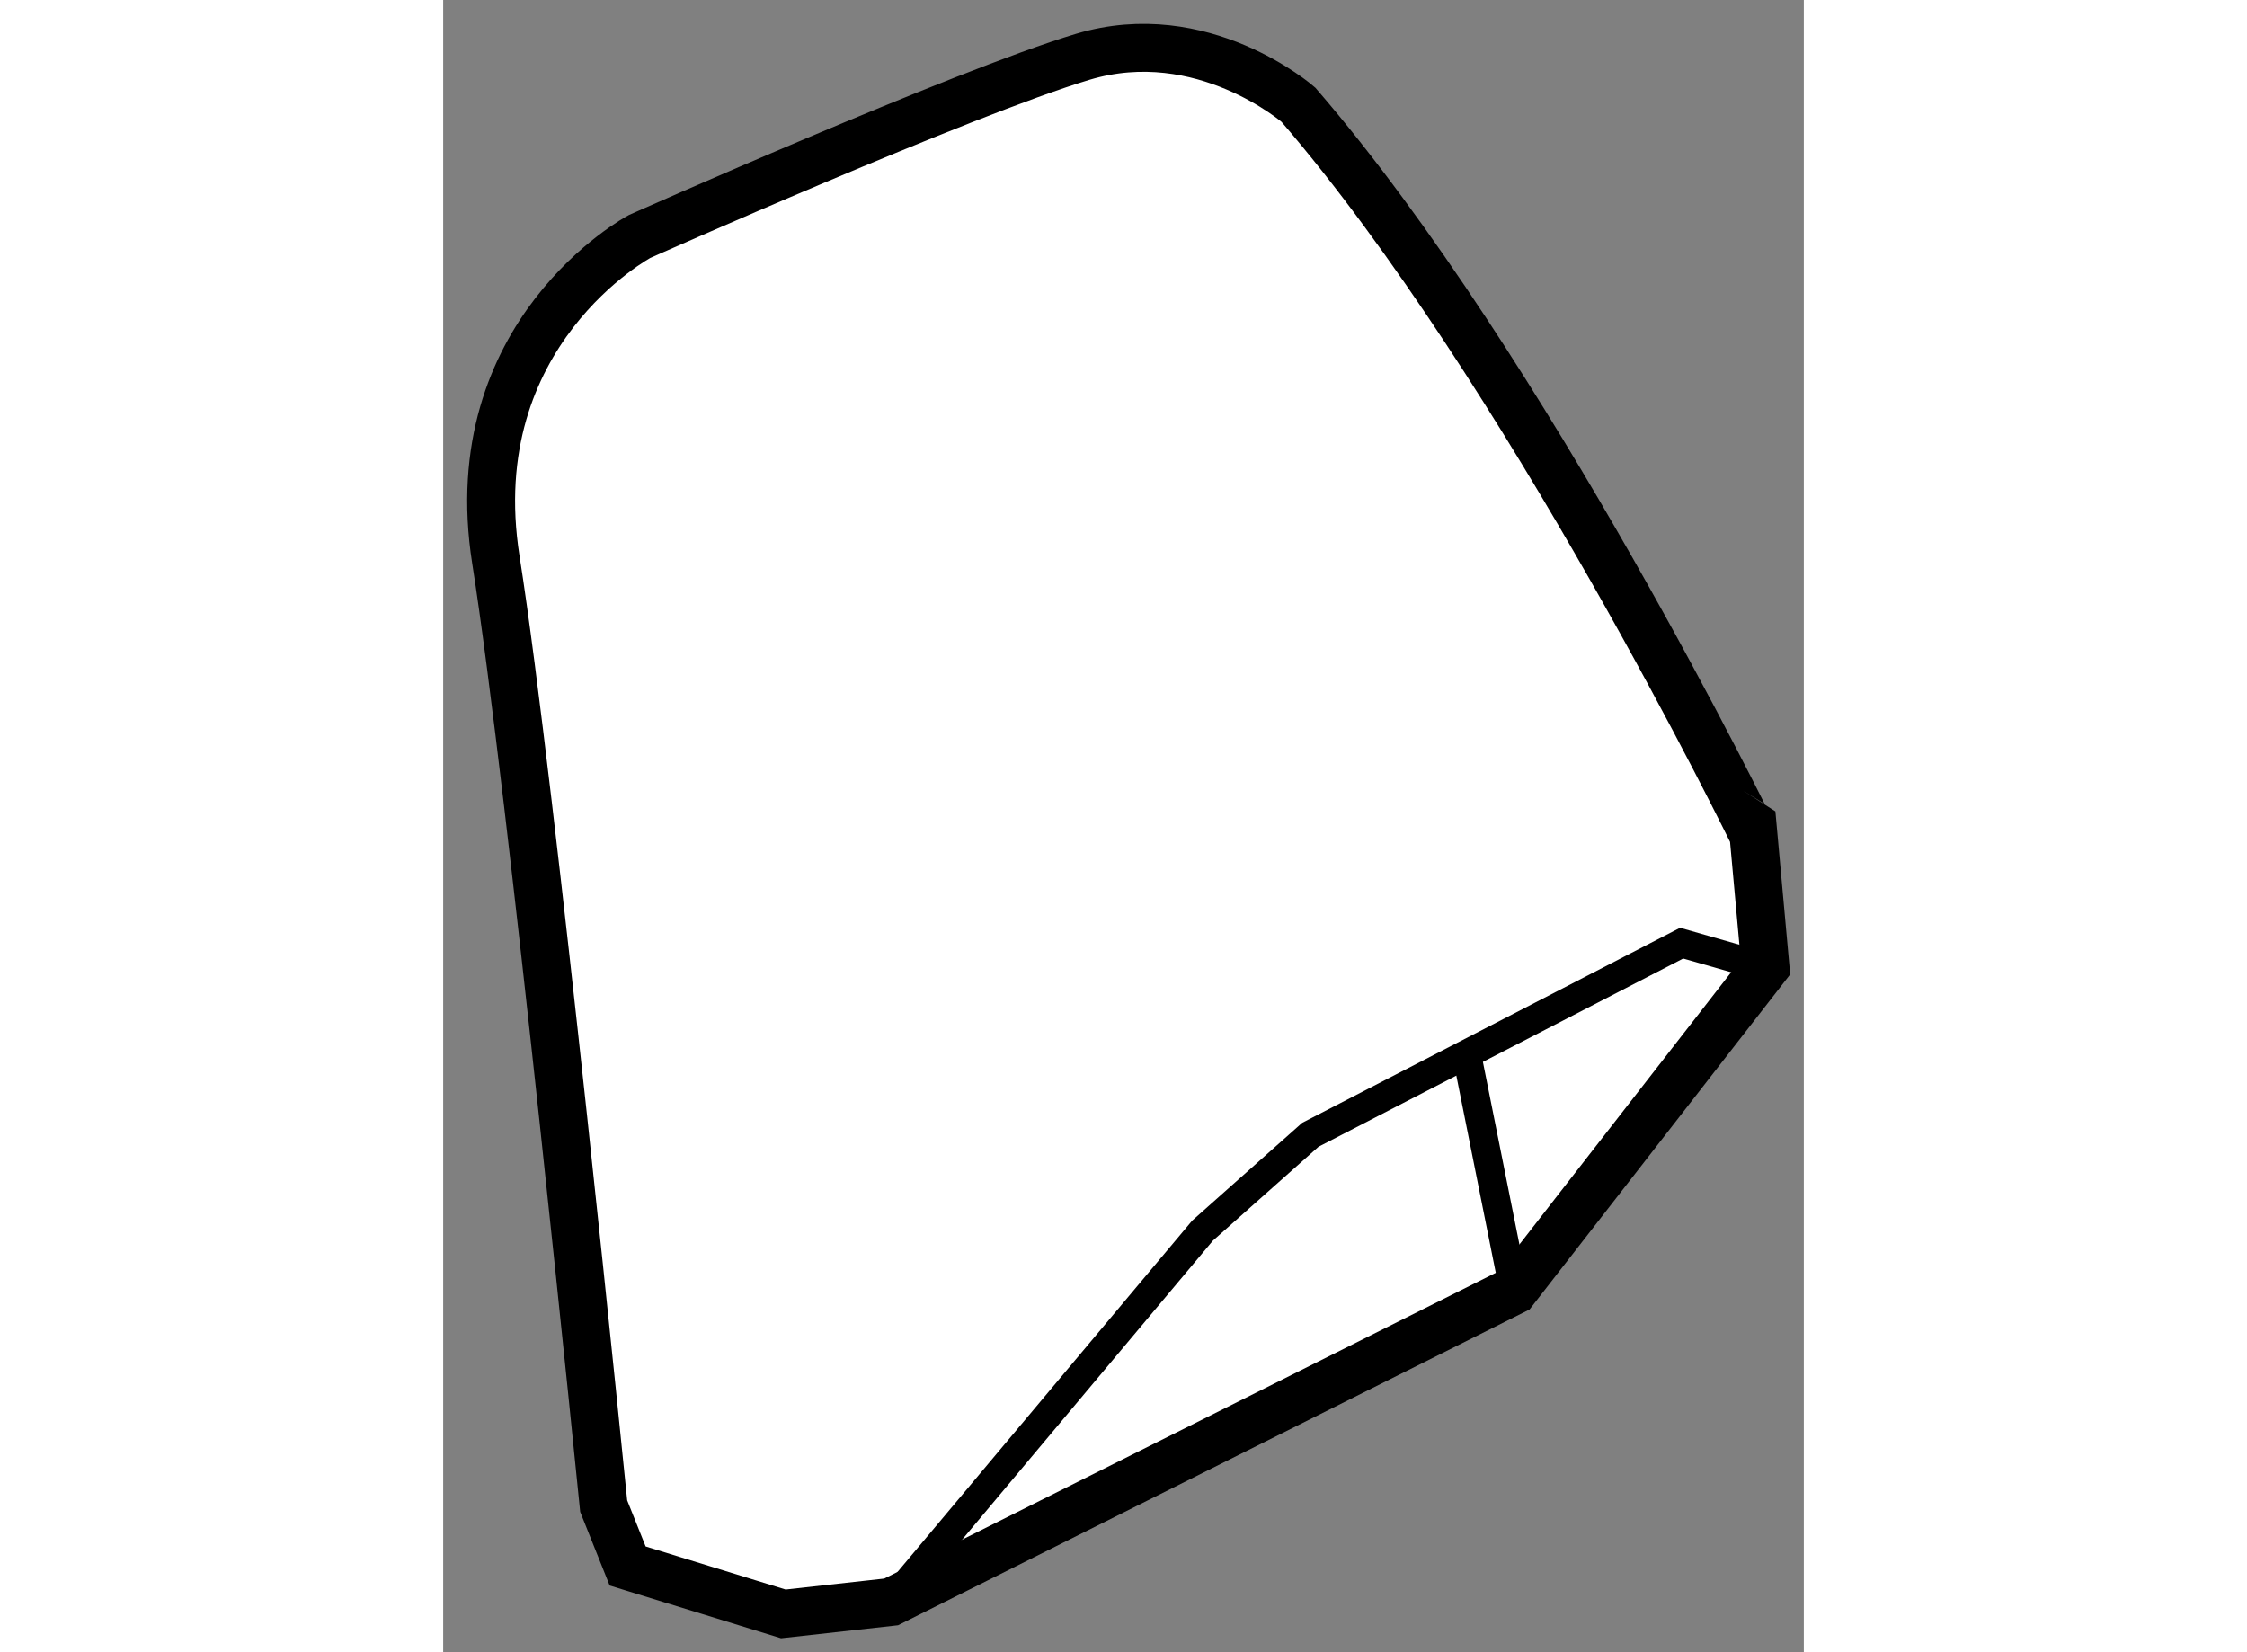 <?xml version="1.0" encoding="utf-8"?>
<!-- Generator: Adobe Illustrator 15.1.0, SVG Export Plug-In . SVG Version: 6.00 Build 0)  -->
<!DOCTYPE svg PUBLIC "-//W3C//DTD SVG 1.1//EN" "http://www.w3.org/Graphics/SVG/1.1/DTD/svg11.dtd">
<svg version="1.1" xmlns="http://www.w3.org/2000/svg" xmlns:xlink="http://www.w3.org/1999/xlink" x="0px" y="0px" width="244.8px"
	 height="180px" viewBox="206.242 30.72 14.2 17.243" enable-background="new 0 0 244.8 180" xml:space="preserve">
	
<rect x="206.242" y="30.72" width="14.2" height="17.243" fill="#808080" stroke="none"/>
	
<g><path fill="#FFFFFF" stroke="#000000" stroke-width="0.5" d="M215.167,31.813c0,0-1-0.875-2.25-0.5s-4.625,1.875-4.625,1.875
				s-1.875,1-1.5,3.375s1.125,9.875,1.125,9.875l0.25,0.625l1.625,0.5l1.125-0.125l6.5-3.25l2.625-3.375l-0.125-1.375
				C219.917,39.438,217.542,34.563,215.167,31.813z"></path><polyline fill="none" stroke="#000000" stroke-width="0.3" points="210.917,47.438 214.167,43.563 215.292,42.563 219.167,40.563 
				220.042,40.813 		"></polyline><line fill="none" stroke="#000000" stroke-width="0.3" x1="216.917" y1="41.688" x2="217.417" y2="44.188"></line></g>


</svg>